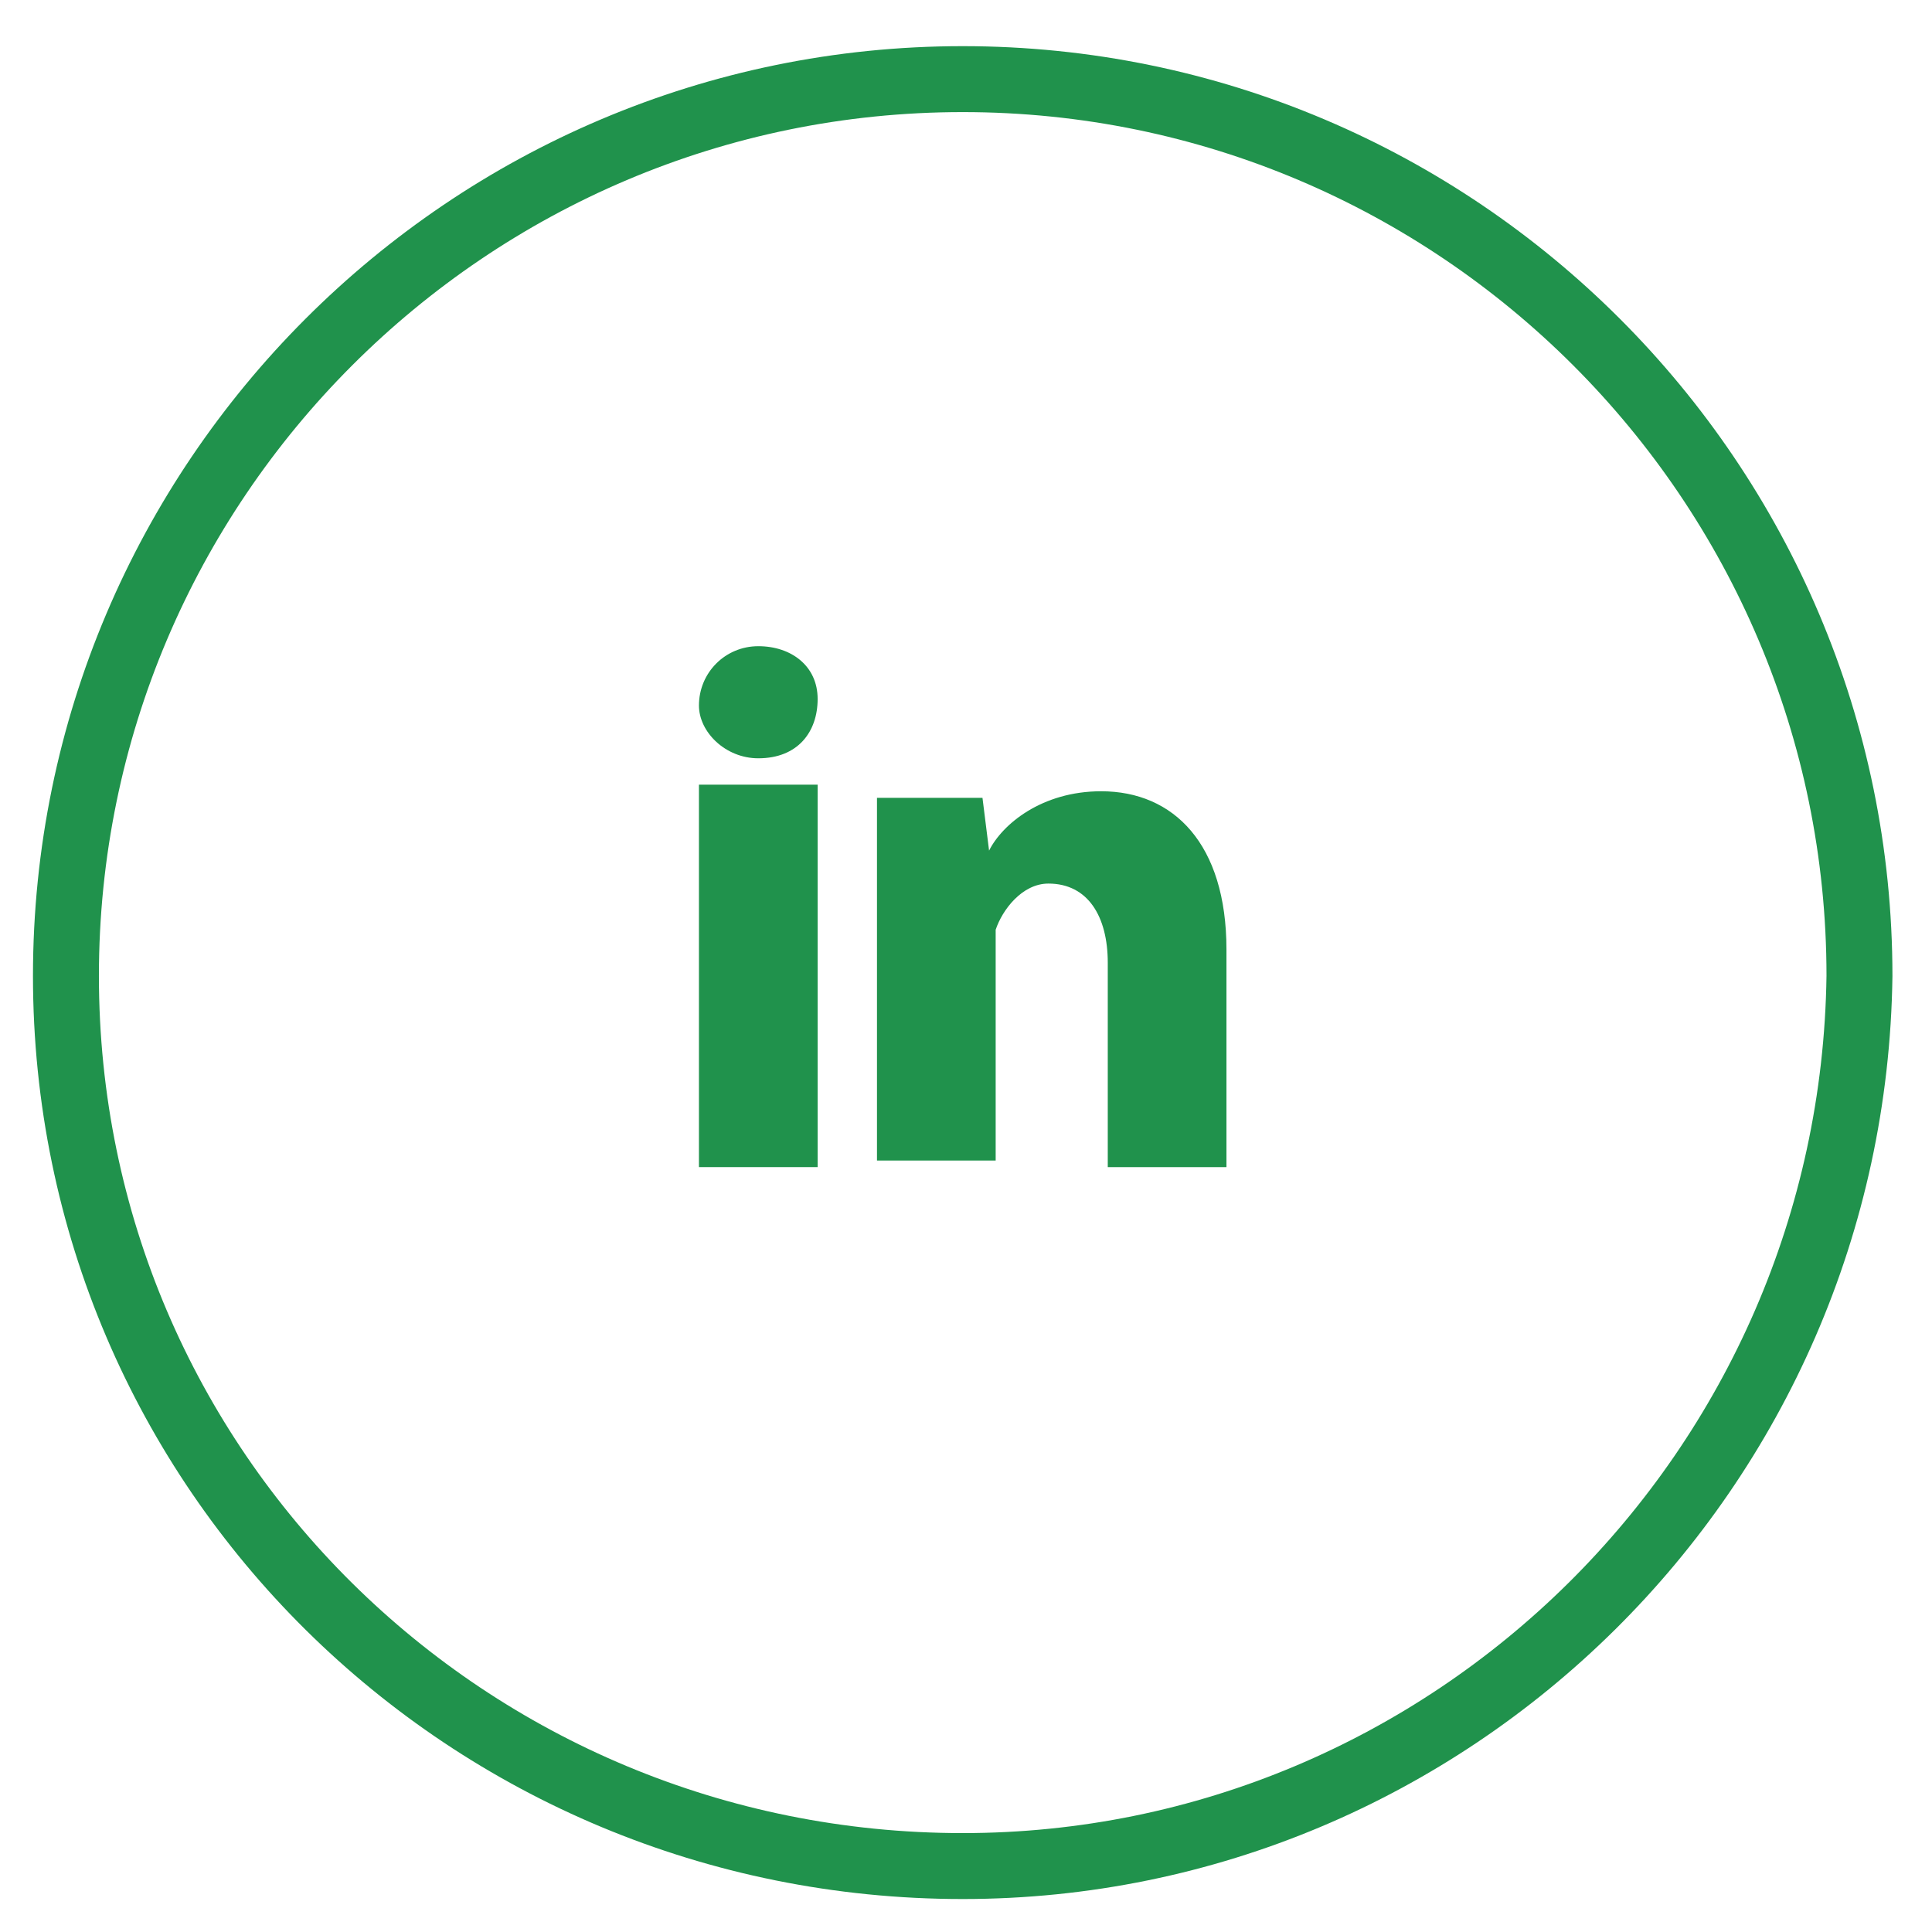 <?xml version="1.0" encoding="UTF-8"?> <svg xmlns="http://www.w3.org/2000/svg" xmlns:xlink="http://www.w3.org/1999/xlink" version="1.1" id="Capa_1" x="0px" y="0px" viewBox="0 0 29.3 29.3" style="enable-background:new 0 0 29.3 29.3;" xml:space="preserve"> <style type="text/css"> .st0{fill:none;stroke:#20924C;stroke-miterlimit:10;} .st1{fill:#20924C;} </style> <path class="st0" d="M14.6,28.3L14.6,28.3C7.1,28.3,1,22.3,1,14.8l0,0C1,7.3,7.1,1.2,14.6,1.2l0,0c7.5,0,13.6,6.1,13.6,13.6l0,0 C28.1,22.3,22,28.3,14.6,28.3L14.6,28.3z"></path> <g> <path class="st1" d="M12.4,10.6c0,0.5-0.3,0.9-0.9,0.9c-0.5,0-0.9-0.4-0.9-0.8c0-0.5,0.4-0.9,0.9-0.9S12.4,10.1,12.4,10.6 L12.4,10.6z"></path> <rect x="10.6" y="11.9" class="st1" width="1.8" height="5.8"></rect> <path class="st1" d="M16.7,12c-0.9,0-1.5,0.5-1.7,0.9l0,0l-0.1-0.8h-1.6c0,0.5,0,1.1,0,1.7v3.8h1.8v-3.1c0-0.2,0-0.3,0-0.4 c0.1-0.3,0.4-0.7,0.8-0.7c0.6,0,0.9,0.5,0.9,1.2v3.1h1.8v-3.3C18.6,12.8,17.8,12,16.7,12L16.7,12z"></path> </g> </svg> 